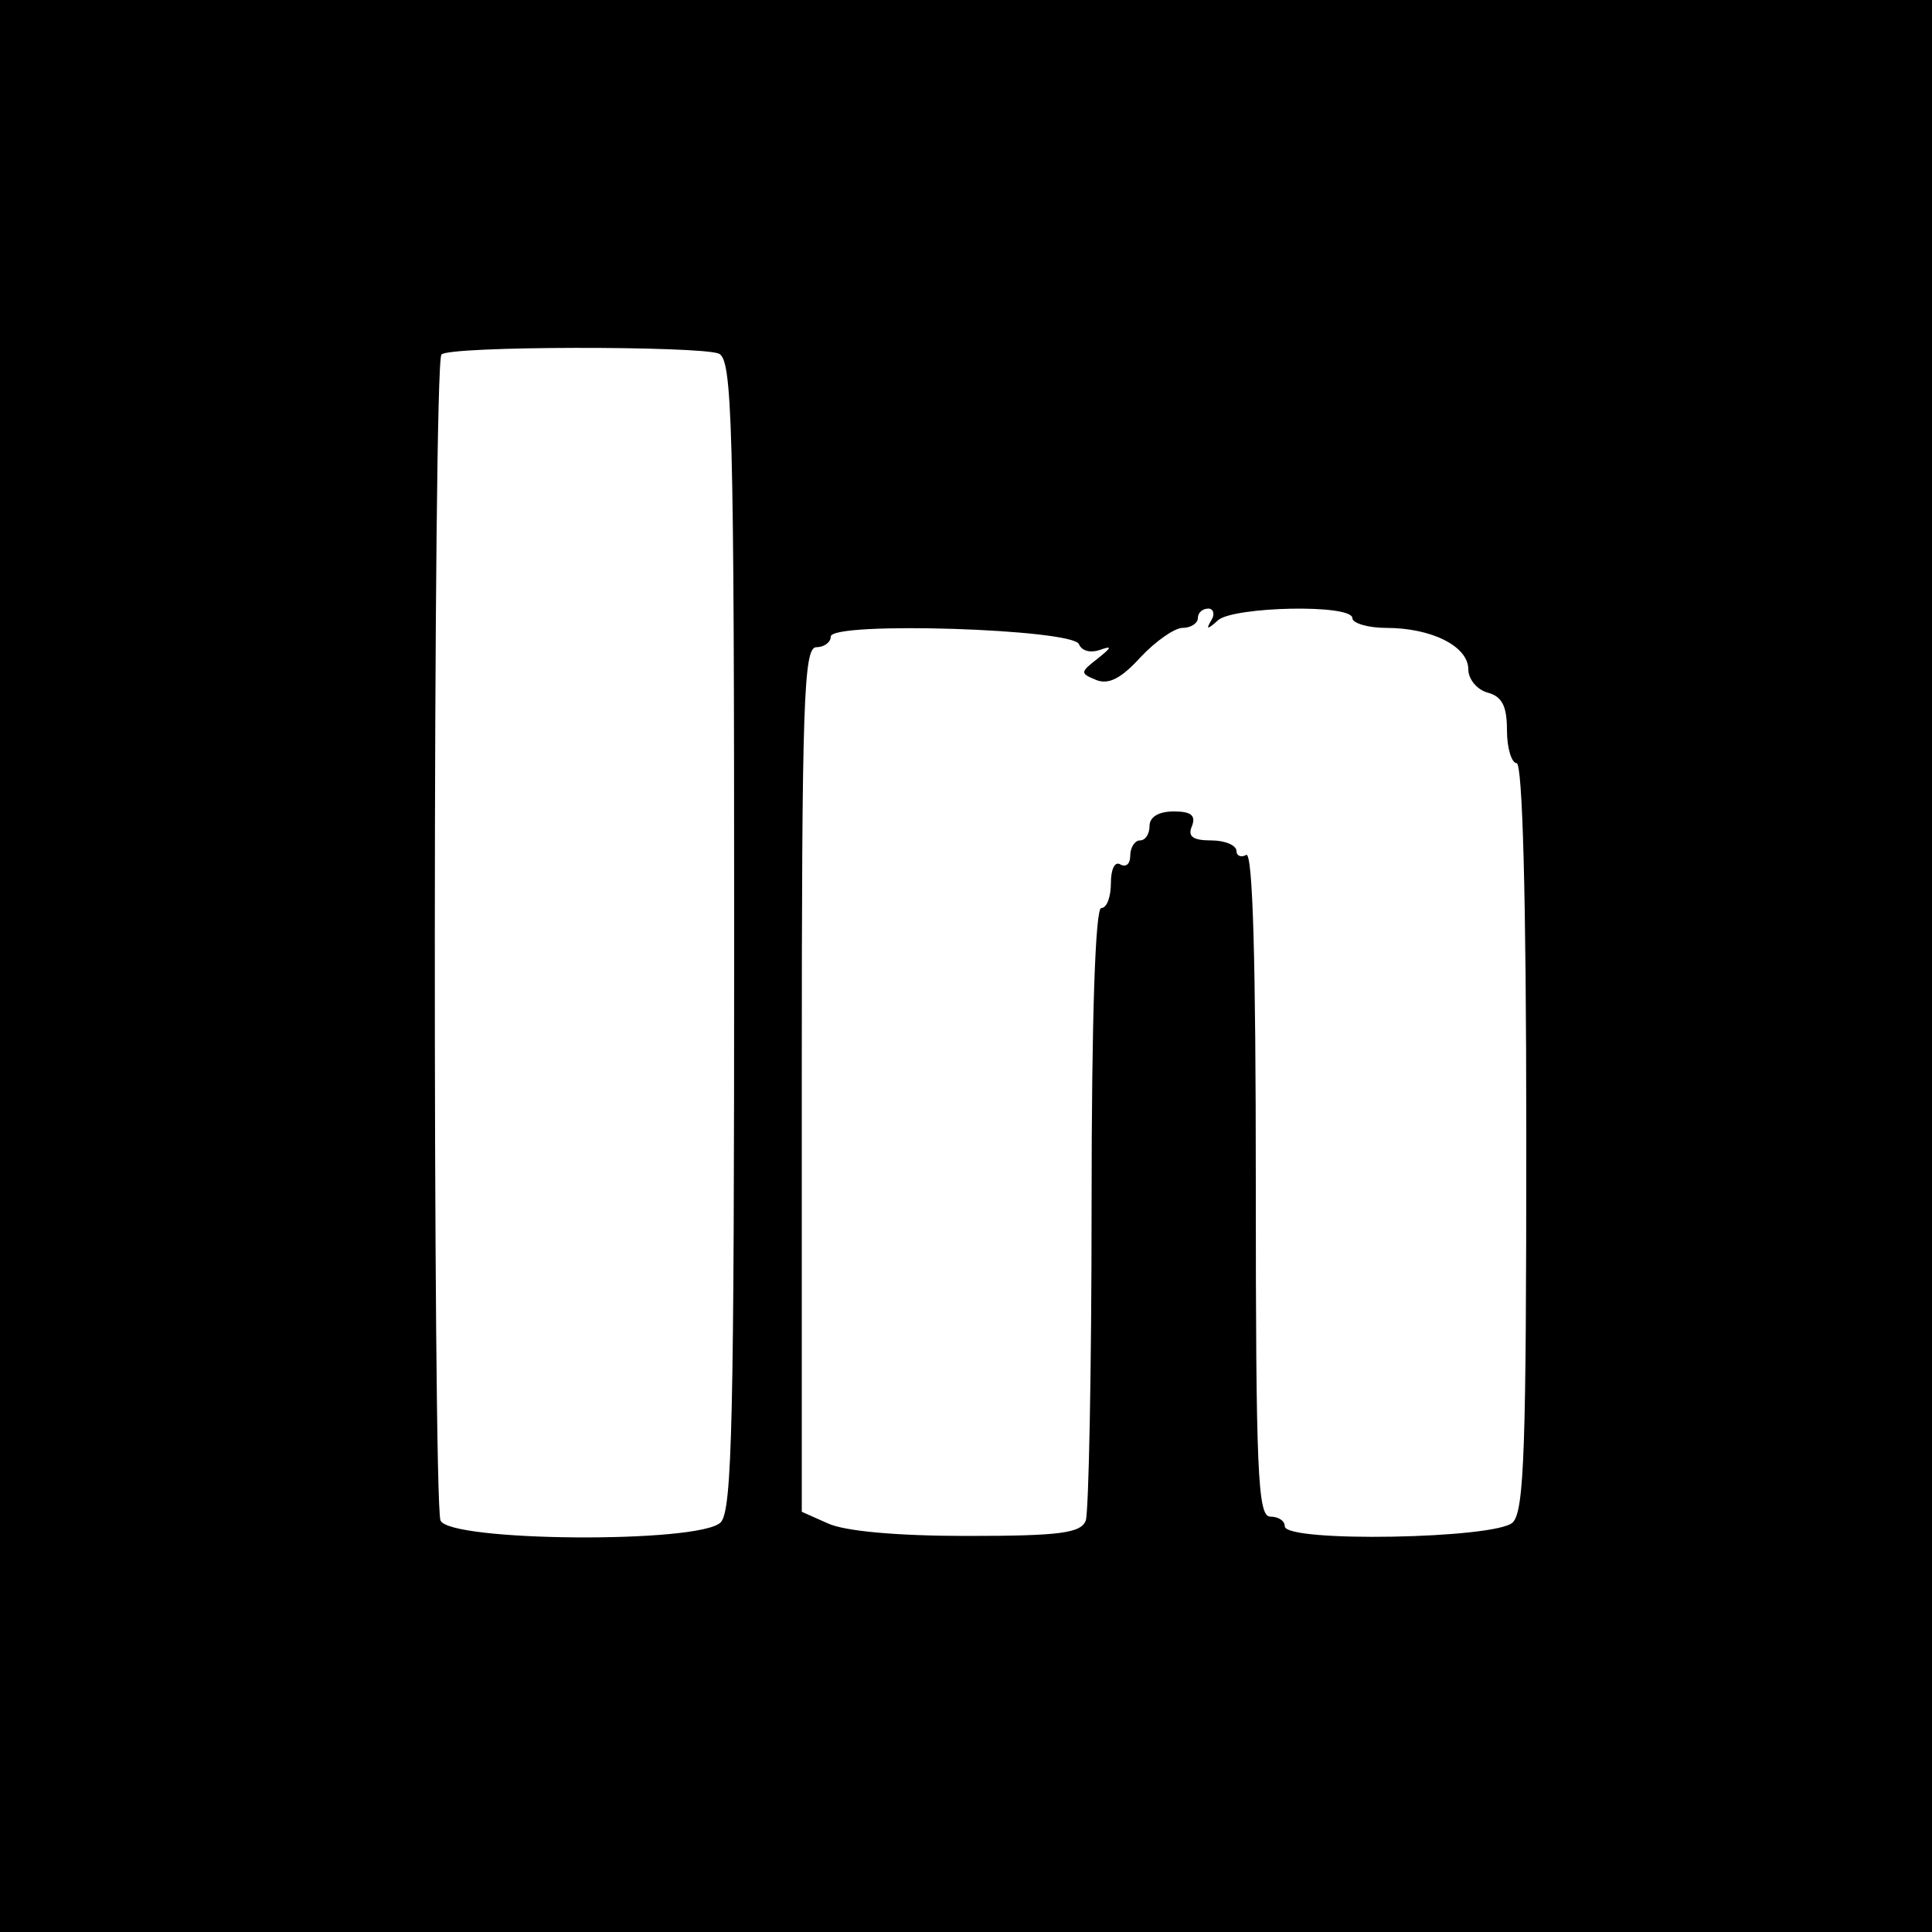 <?xml version="1.0" standalone="no"?>
<!DOCTYPE svg PUBLIC "-//W3C//DTD SVG 20010904//EN"
 "http://www.w3.org/TR/2001/REC-SVG-20010904/DTD/svg10.dtd">
<svg version="1.0" xmlns="http://www.w3.org/2000/svg"
 width="200pt" height="200pt" viewBox="0 0 200 200"
 preserveAspectRatio="xMidYMid meet">
<g transform="translate(0,200) scale(0.1,-0.1)"
fill="#000000" stroke="none">
<path d="M0 1000 l0 -1000 1000 0 1000 0 0 1000 0 1000 -1000 0 -1000 0 0
-1000z m744 634 c14 -6 16 -68 16 -601 0 -502 -2 -597 -14 -609 -22 -22 -281
-20 -290 2 -8 21 -8 1199 1 1207 8 9 266 9 287 1z m510 -276 c-6 -10 -4 -10 7
0 16 14 139 17 139 2 0 -5 16 -10 35 -10 47 0 85 -19 85 -43 0 -10 9 -21 20
-24 15 -4 20 -14 20 -39 0 -19 5 -34 10 -34 6 0 10 -135 10 -386 0 -321 -2
-388 -14 -400 -17 -17 -236 -21 -236 -4 0 6 -7 10 -15 10 -13 0 -15 45 -15
346 0 227 -3 343 -10 339 -5 -3 -10 -1 -10 4 0 6 -12 11 -26 11 -19 0 -25 4
-20 15 4 11 -1 15 -19 15 -16 0 -25 -6 -25 -15 0 -8 -4 -15 -10 -15 -5 0 -10
-7 -10 -16 0 -8 -4 -12 -10 -9 -6 4 -10 -5 -10 -19 0 -14 -4 -26 -10 -26 -6 0
-10 -110 -10 -309 0 -170 -3 -316 -6 -325 -5 -13 -26 -16 -123 -16 -73 0 -127
5 -144 13 l-27 12 0 448 c0 391 2 447 15 447 8 0 15 5 15 11 0 16 252 8 257
-8 3 -7 12 -9 21 -6 14 5 13 3 -2 -9 -18 -14 -18 -15 -1 -22 13 -5 26 2 46 24
15 16 35 30 43 30 9 0 16 5 16 10 0 6 5 10 11 10 5 0 7 -6 3 -12z"/>
</g>
</svg>
